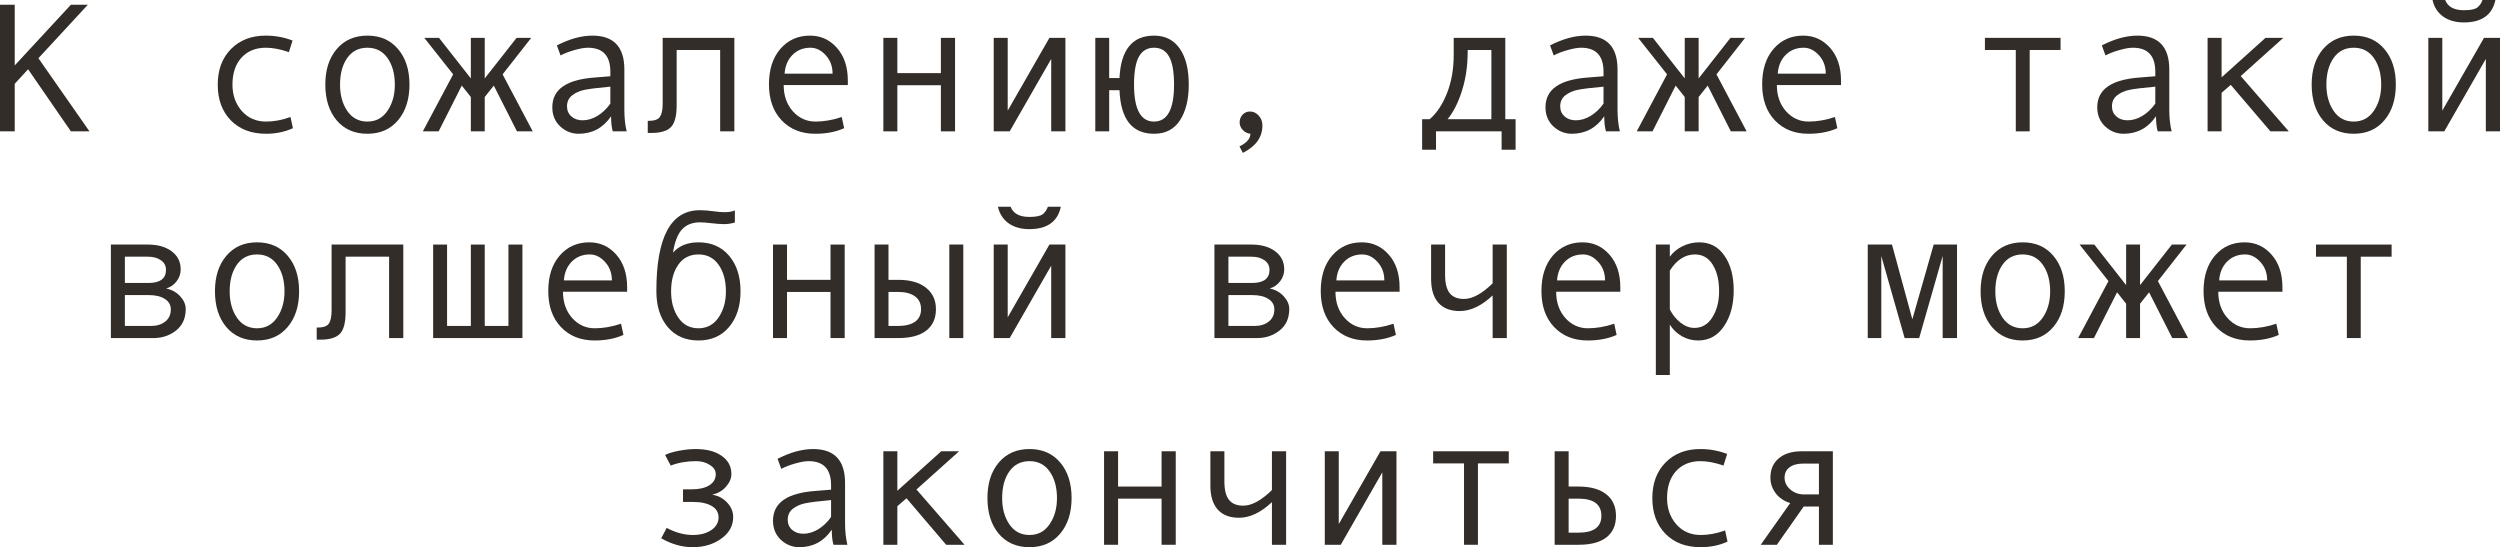 <?xml version="1.0" encoding="UTF-8"?> <svg xmlns="http://www.w3.org/2000/svg" viewBox="0 0 108.848 23.824" fill="none"><path d="M3.895 5.719H3.086L1.223 3.016L0.641 3.648V5.719H0V0.207H0.641V2.848L3.086 0.207H3.824L1.672 2.535L3.895 5.719Z" fill="#322D29"></path><path d="M12.754 5.582C12.4 5.743 12.01 5.824 11.586 5.824C10.945 5.824 10.434 5.63 10.051 5.242C9.671 4.852 9.48 4.333 9.48 3.687C9.48 3.042 9.672 2.525 10.055 2.137C10.44 1.746 10.945 1.551 11.57 1.551C11.979 1.551 12.368 1.622 12.738 1.766L12.578 2.27C12.208 2.142 11.875 2.078 11.578 2.078C11.13 2.078 10.775 2.223 10.512 2.512C10.251 2.801 10.121 3.193 10.121 3.687C10.121 4.141 10.257 4.522 10.527 4.832C10.798 5.139 11.151 5.293 11.586 5.293C11.93 5.293 12.284 5.227 12.648 5.094L12.754 5.582Z" fill="#322D29"></path><path d="M15.996 1.551C16.556 1.551 17.001 1.746 17.332 2.137C17.663 2.527 17.828 3.042 17.828 3.68C17.828 4.323 17.663 4.841 17.332 5.234C17.001 5.628 16.556 5.824 15.996 5.824C15.434 5.824 14.987 5.629 14.656 5.238C14.328 4.845 14.164 4.326 14.164 3.68C14.164 3.039 14.329 2.525 14.66 2.137C14.991 1.746 15.436 1.551 15.996 1.551ZM15.996 5.293C16.366 5.293 16.658 5.137 16.871 4.824C17.085 4.512 17.191 4.133 17.191 3.687C17.191 3.219 17.086 2.833 16.875 2.531C16.664 2.229 16.371 2.078 15.996 2.078C15.618 2.078 15.326 2.228 15.117 2.527C14.909 2.824 14.805 3.211 14.805 3.687C14.805 4.141 14.91 4.522 15.121 4.832C15.332 5.139 15.624 5.293 15.996 5.293Z" fill="#322D29"></path><path d="M23.195 5.719H22.508L21.5 3.727L21.105 4.223V5.719H20.5V4.223L20.105 3.727L19.098 5.719H18.41L19.73 3.238L18.473 1.648H19.113L20.5 3.414V1.648H21.105V3.414L22.492 1.648H23.129L21.883 3.238L23.195 5.719Z" fill="#322D29"></path><path d="M27.285 5.719H26.68C26.63 5.555 26.606 5.336 26.606 5.062C26.259 5.57 25.788 5.824 25.191 5.824C24.889 5.824 24.622 5.717 24.391 5.504C24.161 5.288 24.047 5.01 24.047 4.672C24.047 4.471 24.087 4.294 24.168 4.141C24.249 3.987 24.367 3.858 24.523 3.754C24.68 3.647 24.87 3.564 25.094 3.504C25.318 3.441 25.583 3.398 25.891 3.375L26.574 3.32V3.125C26.574 2.427 26.249 2.078 25.598 2.078C25.444 2.078 25.249 2.112 25.012 2.18C24.777 2.245 24.576 2.323 24.406 2.414L24.246 1.977C24.801 1.693 25.316 1.551 25.793 1.551C26.72 1.551 27.184 2.042 27.184 3.023V4.773C27.184 5.128 27.217 5.443 27.285 5.719ZM26.574 4.512V3.773C26.025 3.823 25.647 3.87 25.441 3.914C25.238 3.956 25.061 4.035 24.91 4.152C24.762 4.27 24.687 4.428 24.687 4.629C24.687 4.811 24.751 4.958 24.879 5.07C25.007 5.182 25.169 5.238 25.367 5.238C25.583 5.238 25.798 5.174 26.012 5.047C26.225 4.917 26.413 4.738 26.574 4.512Z" fill="#322D29"></path><path d="M31.973 5.719H31.355V2.176H29.461V4.582C29.461 5.048 29.378 5.366 29.211 5.535C29.047 5.704 28.762 5.789 28.356 5.789H28.203V5.262H28.242C28.49 5.262 28.652 5.204 28.731 5.09C28.811 4.975 28.852 4.785 28.852 4.52V1.648H31.973V5.719Z" fill="#322D29"></path><path d="M36.914 3.703H34.121C34.121 4.164 34.254 4.544 34.519 4.844C34.788 5.143 35.116 5.293 35.504 5.293C35.874 5.293 36.255 5.227 36.648 5.094L36.754 5.582C36.395 5.743 35.975 5.824 35.496 5.824C34.892 5.824 34.405 5.63 34.035 5.242C33.665 4.854 33.48 4.331 33.48 3.672C33.48 3.026 33.646 2.512 33.976 2.129C34.31 1.743 34.74 1.551 35.266 1.551C35.734 1.551 36.126 1.729 36.441 2.086C36.757 2.443 36.914 2.918 36.914 3.512V3.703ZM36.25 3.207C36.25 2.889 36.151 2.622 35.953 2.406C35.755 2.188 35.534 2.078 35.289 2.078C34.974 2.078 34.712 2.182 34.504 2.391C34.298 2.599 34.184 2.871 34.16 3.207H36.25Z" fill="#322D29"></path><path d="M41.582 5.719H40.965V3.711H39.07V5.719H38.461V1.648H39.07V3.184H40.965V1.648H41.582V5.719Z" fill="#322D29"></path><path d="M46.387 5.719H45.769V2.566L43.961 5.719H43.266V1.648H43.875V4.816L45.691 1.648H46.387V5.719Z" fill="#322D29"></path><path d="M48.742 3.398C48.799 2.167 49.301 1.551 50.246 1.551C50.73 1.551 51.103 1.738 51.363 2.113C51.626 2.488 51.758 3.01 51.758 3.68C51.758 4.328 51.63 4.848 51.375 5.238C51.122 5.629 50.746 5.824 50.246 5.824C49.293 5.824 48.792 5.191 48.742 3.926H48.293V5.719H47.688V1.648H48.293V3.398H48.742ZM50.246 5.293C50.827 5.293 51.117 4.758 51.117 3.687C51.117 3.125 51.044 2.716 50.899 2.461C50.755 2.206 50.538 2.078 50.246 2.078C49.954 2.078 49.736 2.206 49.59 2.461C49.447 2.716 49.375 3.125 49.375 3.687C49.375 4.758 49.665 5.293 50.246 5.293Z" fill="#322D29"></path><path d="M54.441 5.824C54.306 5.809 54.194 5.753 54.106 5.656C54.017 5.56 53.973 5.451 53.973 5.328C53.973 5.195 54.016 5.083 54.102 4.992C54.187 4.901 54.296 4.855 54.426 4.855C54.572 4.855 54.698 4.915 54.805 5.035C54.911 5.152 54.965 5.294 54.965 5.461C54.965 5.971 54.681 6.37 54.113 6.656L53.965 6.375C54.283 6.219 54.441 6.035 54.441 5.824Z" fill="#322D29"></path><path d="M65.988 6.52H65.379V5.719H62.523V6.52H61.918V5.191H62.246C62.556 4.926 62.807 4.548 63 4.059C63.195 3.569 63.293 3.013 63.293 2.391V1.648H65.539V5.191H65.988V6.52ZM64.934 5.191V2.176H63.902V2.246C63.902 2.858 63.82 3.423 63.656 3.941C63.495 4.457 63.285 4.874 63.027 5.191H64.934Z" fill="#322D29"></path><path d="M70.527 5.719H69.922C69.872 5.555 69.848 5.336 69.848 5.062C69.501 5.57 69.03 5.824 68.433 5.824C68.131 5.824 67.865 5.717 67.633 5.504C67.404 5.288 67.289 5.01 67.289 4.672C67.289 4.471 67.33 4.294 67.41 4.141C67.491 3.987 67.609 3.858 67.766 3.754C67.922 3.647 68.112 3.564 68.336 3.504C68.56 3.441 68.825 3.398 69.133 3.375L69.816 3.32V3.125C69.816 2.427 69.491 2.078 68.84 2.078C68.686 2.078 68.491 2.112 68.254 2.18C68.02 2.245 67.818 2.323 67.648 2.414L67.488 1.977C68.043 1.693 68.559 1.551 69.035 1.551C69.962 1.551 70.426 2.042 70.426 3.023V4.773C70.426 5.128 70.46 5.443 70.527 5.719ZM69.816 4.512V3.773C69.267 3.823 68.889 3.87 68.684 3.914C68.48 3.956 68.303 4.035 68.152 4.152C68.004 4.27 67.93 4.428 67.93 4.629C67.93 4.811 67.994 4.958 68.121 5.07C68.249 5.182 68.412 5.238 68.609 5.238C68.825 5.238 69.04 5.174 69.254 5.047C69.468 4.917 69.655 4.738 69.816 4.512Z" fill="#322D29"></path><path d="M76.047 5.719H75.359L74.352 3.727L73.957 4.223V5.719H73.352V4.223L72.957 3.727L71.949 5.719H71.262L72.582 3.238L71.324 1.648H71.965L73.352 3.414V1.648H73.957V3.414L75.344 1.648H75.98L74.734 3.238L76.047 5.719Z" fill="#322D29"></path><path d="M80.156 3.703H77.363C77.363 4.164 77.496 4.544 77.762 4.844C78.03 5.143 78.358 5.293 78.746 5.293C79.116 5.293 79.497 5.227 79.891 5.094L79.996 5.582C79.637 5.743 79.217 5.824 78.738 5.824C78.134 5.824 77.647 5.63 77.277 5.242C76.908 4.854 76.723 4.331 76.723 3.672C76.723 3.026 76.888 2.512 77.219 2.129C77.552 1.743 77.982 1.551 78.508 1.551C78.976 1.551 79.368 1.729 79.683 2.086C79.999 2.443 80.156 2.918 80.156 3.512V3.703ZM79.492 3.207C79.492 2.889 79.393 2.622 79.195 2.406C78.997 2.188 78.776 2.078 78.531 2.078C78.216 2.078 77.954 2.182 77.746 2.391C77.54 2.599 77.426 2.871 77.402 3.207H79.492Z" fill="#322D29"></path><path d="M89.715 2.176H88.371V5.719H87.766V2.176H86.422V1.648H89.715V2.176Z" fill="#322D29"></path><path d="M94.551 5.719H93.945C93.896 5.555 93.871 5.336 93.871 5.062C93.525 5.57 93.053 5.824 92.457 5.824C92.155 5.824 91.888 5.717 91.656 5.504C91.427 5.288 91.312 5.01 91.312 4.672C91.312 4.471 91.353 4.294 91.434 4.141C91.514 3.987 91.633 3.858 91.789 3.754C91.945 3.647 92.135 3.564 92.359 3.504C92.583 3.441 92.849 3.398 93.156 3.375L93.84 3.32V3.125C93.84 2.427 93.514 2.078 92.863 2.078C92.71 2.078 92.514 2.112 92.277 2.18C92.043 2.245 91.841 2.323 91.672 2.414L91.512 1.977C92.066 1.693 92.582 1.551 93.059 1.551C93.986 1.551 94.449 2.042 94.449 3.023V4.773C94.449 5.128 94.483 5.443 94.551 5.719ZM93.84 4.512V3.773C93.29 3.823 92.913 3.87 92.707 3.914C92.504 3.956 92.327 4.035 92.176 4.152C92.027 4.27 91.953 4.428 91.953 4.629C91.953 4.811 92.017 4.958 92.145 5.07C92.272 5.182 92.435 5.238 92.633 5.238C92.849 5.238 93.064 5.174 93.277 5.047C93.491 4.917 93.678 4.738 93.84 4.512Z" fill="#322D29"></path><path d="M99.652 5.719H98.852L97.125 3.695L96.727 4.039V5.719H96.117V1.648H96.727V3.367L98.637 1.648H99.414L97.559 3.312L99.652 5.719Z" fill="#322D29"></path><path d="M102.481 1.551C103.04 1.551 103.486 1.746 103.816 2.137C104.147 2.527 104.313 3.042 104.313 3.68C104.313 4.323 104.147 4.841 103.816 5.234C103.486 5.628 103.04 5.824 102.481 5.824C101.918 5.824 101.471 5.629 101.141 5.238C100.812 4.845 100.648 4.326 100.648 3.68C100.648 3.039 100.814 2.525 101.144 2.137C101.475 1.746 101.921 1.551 102.481 1.551ZM102.481 5.293C102.85 5.293 103.142 5.137 103.356 4.824C103.569 4.512 103.676 4.133 103.676 3.687C103.676 3.219 103.57 2.833 103.359 2.531C103.148 2.229 102.856 2.078 102.481 2.078C102.103 2.078 101.81 2.228 101.602 2.527C101.393 2.824 101.289 3.211 101.289 3.687C101.289 4.141 101.395 4.522 101.606 4.832C101.816 5.139 102.108 5.293 102.481 5.293Z" fill="#322D29"></path><path d="M108.848 5.719H108.231V2.566L106.422 5.719H105.727V1.648H106.336V4.816L108.152 1.648H108.848V5.719ZM108.648 0C108.51 0.651 108.053 0.977 107.277 0.977C106.918 0.977 106.617 0.892 106.375 0.723C106.135 0.551 105.98 0.31 105.91 0H106.461C106.576 0.297 106.848 0.445 107.277 0.445C107.564 0.445 107.758 0.406 107.859 0.328C107.961 0.247 108.037 0.138 108.086 0H108.648Z" fill="#322D29"></path><path d="M7.234 12.559C7.479 12.611 7.682 12.724 7.844 12.898C8.005 13.073 8.086 13.258 8.086 13.453C8.086 13.857 7.945 14.169 7.664 14.391C7.385 14.609 7.061 14.719 6.691 14.719H4.828V10.648H6.445C6.87 10.648 7.212 10.746 7.473 10.941C7.736 11.137 7.867 11.398 7.867 11.727C7.867 11.922 7.806 12.098 7.684 12.254C7.561 12.41 7.411 12.512 7.234 12.559ZM5.437 12.32H6.461C6.971 12.32 7.227 12.13 7.227 11.75C7.227 11.573 7.154 11.434 7.008 11.332C6.862 11.228 6.672 11.176 6.437 11.176H5.437V12.32ZM5.437 14.191H6.582C6.832 14.191 7.036 14.128 7.195 14C7.357 13.872 7.437 13.697 7.437 13.473C7.437 13.275 7.349 13.121 7.172 13.012C6.997 12.902 6.768 12.848 6.484 12.848H5.437V14.191Z" fill="#322D29"></path><path d="M11.191 10.551C11.751 10.551 12.197 10.746 12.527 11.137C12.858 11.527 13.023 12.042 13.023 12.68C13.023 13.323 12.858 13.841 12.527 14.234C12.197 14.628 11.751 14.824 11.191 14.824C10.629 14.824 10.182 14.629 9.852 14.238C9.523 13.845 9.359 13.326 9.359 12.68C9.359 12.039 9.525 11.525 9.855 11.137C10.186 10.746 10.632 10.551 11.191 10.551ZM11.191 14.293C11.561 14.293 11.853 14.137 12.066 13.824C12.28 13.512 12.387 13.133 12.387 12.687C12.387 12.219 12.281 11.833 12.07 11.531C11.859 11.229 11.566 11.078 11.191 11.078C10.814 11.078 10.521 11.228 10.312 11.527C10.104 11.824 10 12.211 10 12.687C10 13.141 10.105 13.522 10.316 13.832C10.527 14.139 10.819 14.293 11.191 14.293Z" fill="#322D29"></path><path d="M17.559 14.719H16.941V11.176H15.047V13.582C15.047 14.048 14.964 14.366 14.797 14.535C14.633 14.704 14.348 14.789 13.941 14.789H13.789V14.262H13.828C14.076 14.262 14.238 14.204 14.316 14.09C14.397 13.975 14.437 13.785 14.437 13.52V10.648H17.559V14.719Z" fill="#322D29"></path><path d="M22.746 14.719H18.859V10.648H19.465V14.191H20.5V10.648H21.105V14.191H22.137V10.648H22.746V14.719Z" fill="#322D29"></path><path d="M27.305 12.703H24.512C24.512 13.164 24.645 13.544 24.91 13.844C25.178 14.143 25.507 14.293 25.895 14.293C26.264 14.293 26.646 14.227 27.039 14.094L27.145 14.582C26.785 14.743 26.366 14.824 25.887 14.824C25.283 14.824 24.796 14.63 24.426 14.242C24.056 13.854 23.871 13.331 23.871 12.672C23.871 12.026 24.036 11.512 24.367 11.129C24.701 10.743 25.13 10.551 25.656 10.551C26.125 10.551 26.517 10.729 26.832 11.086C27.147 11.443 27.305 11.918 27.305 12.512V12.703ZM26.641 12.207C26.641 11.889 26.542 11.622 26.344 11.406C26.146 11.187 25.924 11.078 25.68 11.078C25.364 11.078 25.103 11.182 24.895 11.391C24.689 11.599 24.574 11.871 24.551 12.207H26.641Z" fill="#322D29"></path><path d="M29.301 11C29.564 10.701 29.934 10.551 30.41 10.551C30.97 10.551 31.415 10.746 31.746 11.137C32.077 11.527 32.242 12.042 32.242 12.68C32.242 13.323 32.077 13.841 31.746 14.234C31.415 14.628 30.97 14.824 30.41 14.824C29.848 14.824 29.401 14.629 29.07 14.238C28.742 13.845 28.578 13.326 28.578 12.68V12.656C28.578 10.32 29.208 9.152 30.469 9.152C30.654 9.152 30.856 9.168 31.074 9.199C31.254 9.225 31.409 9.238 31.539 9.238C31.74 9.238 31.892 9.212 31.996 9.16V9.687C31.835 9.734 31.682 9.758 31.539 9.758C31.37 9.758 31.172 9.743 30.945 9.715C30.753 9.691 30.596 9.68 30.477 9.68C30.149 9.68 29.889 9.781 29.699 9.984C29.509 10.185 29.376 10.523 29.301 11ZM30.41 14.293C30.78 14.293 31.072 14.137 31.285 13.824C31.499 13.512 31.606 13.133 31.606 12.687C31.606 12.219 31.5 11.833 31.289 11.531C31.078 11.229 30.785 11.078 30.41 11.078C30.032 11.078 29.74 11.228 29.531 11.527C29.323 11.824 29.219 12.211 29.219 12.687C29.219 13.141 29.324 13.522 29.535 13.832C29.746 14.139 30.038 14.293 30.41 14.293Z" fill="#322D29"></path><path d="M36.777 14.719H36.16V12.711H34.266V14.719H33.656V10.648H34.266V12.184H36.16V10.648H36.777V14.719Z" fill="#322D29"></path><path d="M41.941 14.719H41.332V10.648H41.941V14.719ZM38.684 12.184H39.109C39.628 12.184 40.03 12.298 40.316 12.527C40.605 12.754 40.75 13.065 40.75 13.461C40.75 13.865 40.609 14.176 40.328 14.395C40.047 14.611 39.643 14.719 39.117 14.719H38.078V10.648H38.684V12.184ZM38.684 14.191H39.109C39.422 14.191 39.665 14.13 39.84 14.008C40.014 13.883 40.102 13.701 40.102 13.461C40.102 13.216 40.013 13.03 39.836 12.902C39.661 12.775 39.419 12.711 39.109 12.711H38.684V14.191Z" fill="#322D29"></path><path d="M46.387 14.719H45.769V11.566L43.961 14.719H43.266V10.648H43.875V13.816L45.691 10.648H46.387V14.719ZM46.188 9C46.05 9.651 45.592 9.977 44.817 9.977C44.457 9.977 44.156 9.892 43.914 9.723C43.674 9.551 43.52 9.31 43.449 9H44C44.115 9.297 44.387 9.445 44.817 9.445C45.103 9.445 45.297 9.406 45.398 9.328C45.5 9.247 45.575 9.138 45.625 9H46.188Z" fill="#322D29"></path><path d="M55.281 12.559C55.526 12.611 55.729 12.724 55.891 12.898C56.052 13.073 56.133 13.258 56.133 13.453C56.133 13.857 55.992 14.169 55.711 14.391C55.432 14.609 55.108 14.719 54.738 14.719H52.875V10.648H54.492C54.917 10.648 55.259 10.746 55.52 10.941C55.782 11.137 55.914 11.398 55.914 11.727C55.914 11.922 55.853 12.098 55.73 12.254C55.608 12.41 55.458 12.512 55.281 12.559ZM53.484 12.32H54.508C55.018 12.32 55.273 12.13 55.273 11.75C55.273 11.573 55.2 11.434 55.055 11.332C54.909 11.228 54.719 11.176 54.484 11.176H53.484V12.32ZM53.484 14.191H54.629C54.879 14.191 55.083 14.128 55.242 14C55.404 13.872 55.484 13.697 55.484 13.473C55.484 13.275 55.396 13.121 55.219 13.012C55.044 12.902 54.815 12.848 54.531 12.848H53.484V14.191Z" fill="#322D29"></path><path d="M60.937 12.703H58.145C58.145 13.164 58.277 13.544 58.543 13.844C58.811 14.143 59.139 14.293 59.527 14.293C59.897 14.293 60.279 14.227 60.672 14.094L60.777 14.582C60.418 14.743 59.999 14.824 59.519 14.824C58.915 14.824 58.428 14.63 58.058 14.242C57.689 13.854 57.504 13.331 57.504 12.672C57.504 12.026 57.669 11.512 58 11.129C58.333 10.743 58.763 10.551 59.289 10.551C59.758 10.551 60.15 10.729 60.465 11.086C60.78 11.443 60.937 11.918 60.937 12.512V12.703ZM60.273 12.207C60.273 11.889 60.175 11.622 59.977 11.406C59.779 11.187 59.557 11.078 59.312 11.078C58.997 11.078 58.736 11.182 58.527 11.391C58.322 11.599 58.207 11.871 58.184 12.207H60.273Z" fill="#322D29"></path><path d="M65.605 14.719H64.988V12.863C64.506 13.316 64.029 13.543 63.555 13.543C63.151 13.543 62.843 13.424 62.629 13.187C62.415 12.948 62.309 12.6 62.309 12.145V10.648H62.918V11.965C62.918 12.327 62.984 12.592 63.117 12.762C63.25 12.931 63.458 13.016 63.742 13.016C64.109 13.016 64.525 12.789 64.988 12.336V10.648H65.605V14.719Z" fill="#322D29"></path><path d="M70.547 12.703H67.754C67.754 13.164 67.887 13.544 68.152 13.844C68.42 14.143 68.749 14.293 69.137 14.293C69.506 14.293 69.888 14.227 70.281 14.094L70.387 14.582C70.027 14.743 69.608 14.824 69.129 14.824C68.525 14.824 68.038 14.63 67.668 14.242C67.298 13.854 67.113 13.331 67.113 12.672C67.113 12.026 67.279 11.512 67.609 11.129C67.943 10.743 68.372 10.551 68.898 10.551C69.367 10.551 69.759 10.729 70.074 11.086C70.389 11.443 70.547 11.918 70.547 12.512V12.703ZM69.883 12.207C69.883 11.889 69.784 11.622 69.586 11.406C69.388 11.187 69.167 11.078 68.922 11.078C68.607 11.078 68.345 11.182 68.137 11.391C67.931 11.599 67.816 11.871 67.793 12.207H69.883Z" fill="#322D29"></path><path d="M72.703 11.176C72.839 10.988 73.021 10.837 73.25 10.723C73.482 10.608 73.725 10.551 73.98 10.551C74.449 10.551 74.816 10.745 75.082 11.133C75.35 11.518 75.484 12.021 75.484 12.641C75.484 13.266 75.344 13.786 75.062 14.203C74.784 14.617 74.408 14.824 73.934 14.824C73.681 14.824 73.444 14.762 73.223 14.637C73.004 14.509 72.831 14.341 72.703 14.133V16.328H72.094V10.648H72.703V11.176ZM72.703 11.781V13.473C72.818 13.702 72.973 13.893 73.168 14.047C73.363 14.201 73.565 14.277 73.773 14.277C74.102 14.277 74.362 14.124 74.555 13.816C74.75 13.509 74.848 13.128 74.848 12.672C74.848 12.203 74.755 11.82 74.57 11.523C74.385 11.227 74.128 11.078 73.797 11.078C73.367 11.078 73.003 11.312 72.703 11.781Z" fill="#322D29"></path><path d="M85.207 14.719H84.582V11.145L83.559 14.719H82.926L81.91 11.145V14.719H81.32V10.648H82.375L83.262 13.902L84.191 10.648H85.207V14.719Z" fill="#322D29"></path><path d="M88.066 10.551C88.626 10.551 89.072 10.746 89.402 11.137C89.733 11.527 89.898 12.042 89.898 12.68C89.898 13.323 89.733 13.841 89.402 14.234C89.072 14.628 88.626 14.824 88.066 14.824C87.504 14.824 87.057 14.629 86.727 14.238C86.398 13.845 86.234 13.326 86.234 12.68C86.234 12.039 86.4 11.525 86.73 11.137C87.061 10.746 87.507 10.551 88.066 10.551ZM88.066 14.293C88.436 14.293 88.728 14.137 88.942 13.824C89.155 13.512 89.262 13.133 89.262 12.687C89.262 12.219 89.156 11.833 88.945 11.531C88.734 11.229 88.441 11.078 88.066 11.078C87.689 11.078 87.396 11.228 87.187 11.527C86.979 11.824 86.875 12.211 86.875 12.687C86.875 13.141 86.981 13.522 87.191 13.832C87.402 14.139 87.694 14.293 88.066 14.293Z" fill="#322D29"></path><path d="M95.266 14.719H94.578L93.57 12.727L93.176 13.223V14.719H92.57V13.223L92.176 12.727L91.168 14.719H90.48L91.801 12.238L90.543 10.648H91.184L92.57 12.414V10.648H93.176V12.414L94.562 10.648H95.199L93.953 12.238L95.266 14.719Z" fill="#322D29"></path><path d="M99.375 12.703H96.582C96.582 13.164 96.715 13.544 96.981 13.844C97.249 14.143 97.577 14.293 97.965 14.293C98.335 14.293 98.716 14.227 99.109 14.094L99.215 14.582C98.855 14.743 98.436 14.824 97.957 14.824C97.353 14.824 96.866 14.63 96.496 14.242C96.126 13.854 95.941 13.331 95.941 12.672C95.941 12.026 96.107 11.512 96.438 11.129C96.771 10.743 97.2 10.551 97.726 10.551C98.195 10.551 98.587 10.729 98.902 11.086C99.217 11.443 99.375 11.918 99.375 12.512V12.703ZM98.711 12.207C98.711 11.889 98.612 11.622 98.414 11.406C98.216 11.187 97.995 11.078 97.75 11.078C97.435 11.078 97.173 11.182 96.965 11.391C96.759 11.599 96.644 11.871 96.621 12.207H98.711Z" fill="#322D29"></path><path d="M104.129 11.176H102.785V14.719H102.18V11.176H100.836V10.648H104.129V11.176Z" fill="#322D29"></path><path d="M31.02 21.543C31.267 21.579 31.479 21.691 31.656 21.879C31.833 22.064 31.922 22.275 31.922 22.512C31.922 22.892 31.749 23.206 31.402 23.453C31.056 23.701 30.643 23.824 30.164 23.824C29.698 23.824 29.24 23.695 28.789 23.437L29.027 22.984C29.413 23.19 29.794 23.293 30.172 23.293C30.49 23.293 30.754 23.223 30.965 23.082C31.178 22.939 31.285 22.754 31.285 22.527C31.285 22.311 31.186 22.146 30.988 22.031C30.79 21.914 30.521 21.855 30.18 21.855H29.738V21.305H30.117C30.443 21.305 30.698 21.246 30.883 21.129C31.07 21.012 31.164 20.849 31.164 20.641C31.164 20.487 31.08 20.355 30.91 20.246C30.741 20.134 30.54 20.078 30.309 20.078C29.908 20.078 29.539 20.142 29.203 20.27L28.957 19.809C29.103 19.736 29.305 19.674 29.563 19.625C29.82 19.576 30.061 19.551 30.285 19.551C30.764 19.551 31.143 19.65 31.422 19.848C31.703 20.043 31.844 20.307 31.844 20.641C31.844 20.831 31.766 21.014 31.609 21.191C31.456 21.366 31.259 21.48 31.02 21.535V21.543Z" fill="#322D29"></path><path d="M36.895 23.719H36.289C36.24 23.555 36.215 23.336 36.215 23.062C35.869 23.57 35.397 23.824 34.801 23.824C34.499 23.824 34.232 23.717 34 23.504C33.771 23.288 33.656 23.01 33.656 22.672C33.656 22.471 33.697 22.294 33.777 22.141C33.858 21.987 33.976 21.858 34.133 21.754C34.289 21.647 34.479 21.564 34.703 21.504C34.927 21.441 35.193 21.398 35.5 21.375L36.184 21.32V21.125C36.184 20.427 35.858 20.078 35.207 20.078C35.053 20.078 34.858 20.112 34.621 20.18C34.387 20.245 34.185 20.323 34.016 20.414L33.855 19.977C34.41 19.693 34.926 19.551 35.402 19.551C36.329 19.551 36.793 20.042 36.793 21.023V22.773C36.793 23.128 36.827 23.443 36.895 23.719ZM36.184 22.512V21.773C35.634 21.823 35.256 21.87 35.051 21.914C34.848 21.956 34.67 22.035 34.519 22.152C34.371 22.27 34.297 22.428 34.297 22.629C34.297 22.811 34.361 22.958 34.488 23.07C34.616 23.182 34.779 23.238 34.977 23.238C35.193 23.238 35.407 23.174 35.621 23.047C35.835 22.917 36.022 22.738 36.184 22.512Z" fill="#322D29"></path><path d="M41.996 23.719H41.195L39.469 21.695L39.07 22.039V23.719H38.461V19.648H39.07V21.367L40.98 19.648H41.758L39.902 21.312L41.996 23.719Z" fill="#322D29"></path><path d="M44.824 19.551C45.384 19.551 45.829 19.746 46.16 20.137C46.491 20.527 46.656 21.042 46.656 21.68C46.656 22.323 46.491 22.841 46.16 23.234C45.829 23.628 45.384 23.824 44.824 23.824C44.262 23.824 43.815 23.629 43.484 23.238C43.156 22.845 42.992 22.326 42.992 21.68C42.992 21.039 43.158 20.525 43.488 20.137C43.819 19.746 44.264 19.551 44.824 19.551ZM44.824 23.293C45.194 23.293 45.486 23.137 45.699 22.824C45.913 22.512 46.02 22.133 46.02 21.687C46.02 21.219 45.914 20.833 45.703 20.531C45.492 20.229 45.199 20.078 44.824 20.078C44.447 20.078 44.154 20.228 43.945 20.527C43.737 20.824 43.633 21.211 43.633 21.687C43.633 22.141 43.738 22.522 43.949 22.832C44.16 23.139 44.452 23.293 44.824 23.293Z" fill="#322D29"></path><path d="M51.191 23.719H50.574V21.711H48.68V23.719H48.07V19.648H48.68V21.184H50.574V19.648H51.191V23.719Z" fill="#322D29"></path><path d="M55.996 23.719H55.379V21.863C54.897 22.316 54.419 22.543 53.945 22.543C53.542 22.543 53.233 22.424 53.02 22.187C52.806 21.948 52.699 21.6 52.699 21.145V19.648H53.309V20.965C53.309 21.327 53.375 21.592 53.508 21.762C53.641 21.931 53.849 22.016 54.133 22.016C54.5 22.016 54.915 21.789 55.379 21.336V19.648H55.996V23.719Z" fill="#322D29"></path><path d="M60.801 23.719H60.184V20.566L58.375 23.719H57.68V19.648H58.289V22.816L60.105 19.648H60.801V23.719Z" fill="#322D29"></path><path d="M65.691 20.176H64.348V23.719H63.742V20.176H62.398V19.648H65.691V20.176Z" fill="#322D29"></path><path d="M68.297 21.184H68.723C69.249 21.184 69.652 21.296 69.934 21.52C70.217 21.741 70.359 22.055 70.359 22.461C70.359 22.87 70.22 23.182 69.941 23.398C69.665 23.612 69.262 23.719 68.731 23.719H67.688V19.648H68.297V21.184ZM68.297 23.191H68.723C69.389 23.191 69.723 22.948 69.723 22.461C69.723 21.961 69.389 21.711 68.723 21.711H68.297V23.191Z" fill="#322D29"></path><path d="M75.215 23.582C74.861 23.743 74.471 23.824 74.047 23.824C73.406 23.824 72.894 23.63 72.512 23.242C72.132 22.852 71.941 22.333 71.941 21.687C71.941 21.042 72.133 20.525 72.516 20.137C72.901 19.746 73.406 19.551 74.031 19.551C74.44 19.551 74.83 19.622 75.199 19.766L75.039 20.27C74.669 20.142 74.336 20.078 74.039 20.078C73.591 20.078 73.236 20.223 72.973 20.512C72.712 20.801 72.582 21.193 72.582 21.687C72.582 22.141 72.717 22.522 72.988 22.832C73.259 23.139 73.612 23.293 74.047 23.293C74.391 23.293 74.745 23.227 75.109 23.094L75.215 23.582Z" fill="#322D29"></path><path d="M79.801 23.719H79.195V22.055H78.531L77.363 23.719H76.66L77.945 21.902C77.68 21.822 77.469 21.68 77.313 21.477C77.159 21.273 77.082 21.047 77.082 20.797C77.082 20.44 77.203 20.16 77.445 19.957C77.688 19.751 78.02 19.648 78.441 19.648H79.801V23.719ZM79.195 21.527V20.184H78.516C78.258 20.184 78.057 20.238 77.914 20.348C77.771 20.454 77.699 20.604 77.699 20.797C77.699 20.997 77.783 21.169 77.949 21.312C78.116 21.456 78.315 21.527 78.547 21.527H79.195Z" fill="#322D29"></path></svg> 